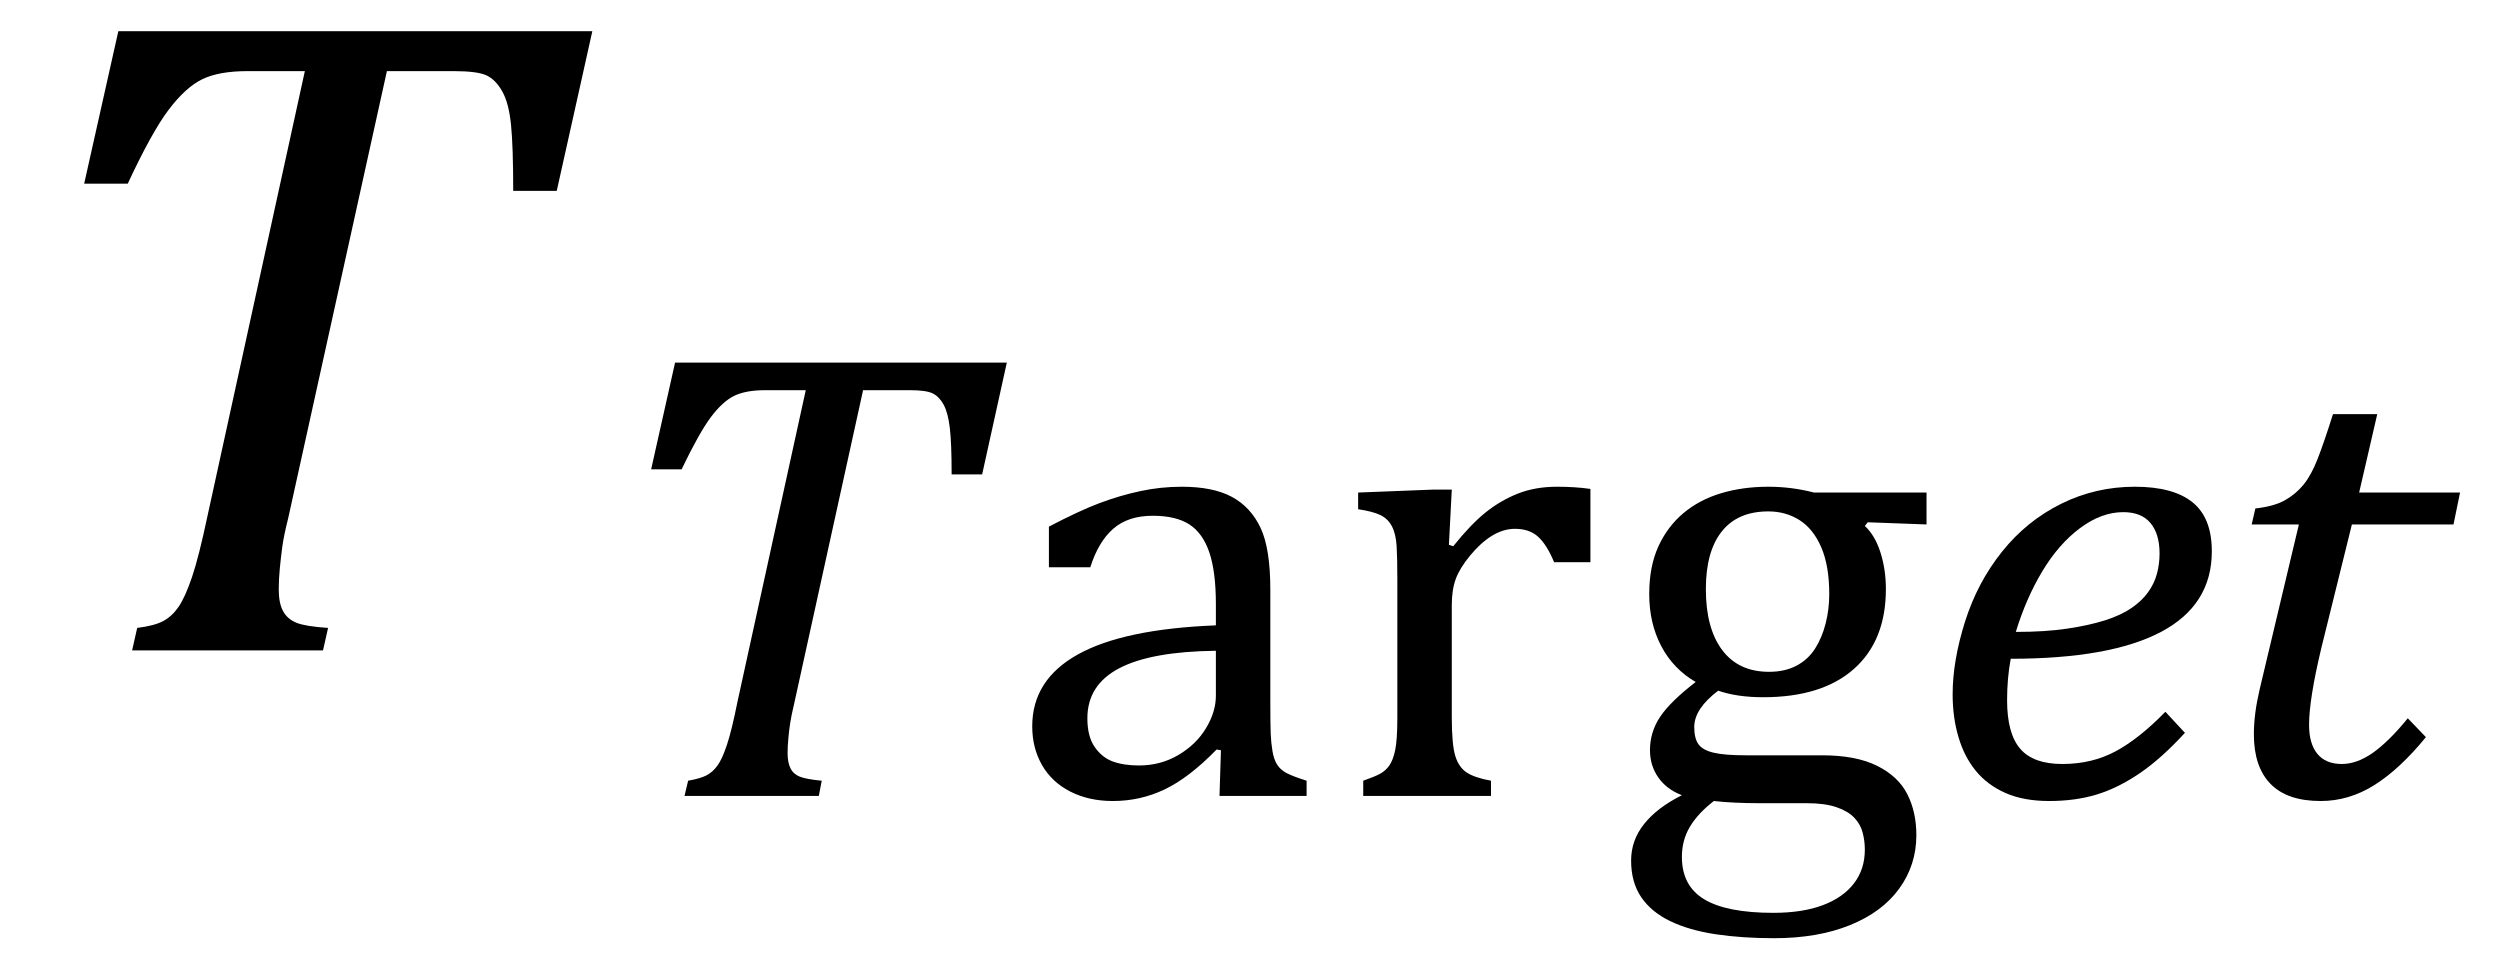 <?xml version="1.0" encoding="UTF-8" standalone="no"?><svg xmlns="http://www.w3.org/2000/svg" xmlns:xlink="http://www.w3.org/1999/xlink" stroke-dasharray="none" shape-rendering="auto" font-family="'Dialog'" width="53.813" text-rendering="auto" fill-opacity="1" contentScriptType="text/ecmascript" color-interpolation="auto" color-rendering="auto" preserveAspectRatio="xMidYMid meet" font-size="12" fill="black" stroke="black" image-rendering="auto" stroke-miterlimit="10" zoomAndPan="magnify" version="1.0" stroke-linecap="square" stroke-linejoin="miter" contentStyleType="text/css" font-style="normal" height="21" stroke-width="1" stroke-dashoffset="0" font-weight="normal" stroke-opacity="1" y="-7"><!--Converted from MathML using JEuclid--><defs id="genericDefs"/><g><g text-rendering="optimizeLegibility" transform="translate(0,14)" color-rendering="optimizeQuality" color-interpolation="linearRGB" image-rendering="optimizeQuality"><path d="M6.953 0 L2.844 0 L2.953 -0.484 Q3.328 -0.531 3.516 -0.633 Q3.703 -0.734 3.844 -0.938 Q3.984 -1.141 4.133 -1.578 Q4.281 -2.016 4.469 -2.906 L6.562 -12.469 L5.328 -12.469 Q4.719 -12.469 4.359 -12.297 Q4 -12.125 3.633 -11.641 Q3.266 -11.156 2.75 -10.047 L1.812 -10.047 L2.547 -13.328 L12.75 -13.328 L11.984 -9.891 L11.047 -9.891 Q11.047 -10.844 11 -11.312 Q10.953 -11.781 10.812 -12.031 Q10.672 -12.281 10.477 -12.375 Q10.281 -12.469 9.766 -12.469 L8.328 -12.469 L6.203 -2.844 Q6.109 -2.469 6.078 -2.242 Q6.047 -2.016 6.023 -1.766 Q6 -1.516 6 -1.312 Q6 -1.016 6.094 -0.844 Q6.188 -0.672 6.383 -0.594 Q6.578 -0.516 7.062 -0.484 L6.953 0 Z" stroke="none"/></g><g text-rendering="optimizeLegibility" transform="translate(12.75,17.133)" color-rendering="optimizeQuality" color-interpolation="linearRGB" image-rendering="optimizeQuality"><path d="M4.875 0 L1.984 0 L2.062 -0.328 Q2.328 -0.375 2.461 -0.445 Q2.594 -0.516 2.695 -0.656 Q2.797 -0.797 2.898 -1.102 Q3 -1.406 3.125 -2.031 L4.594 -8.734 L3.719 -8.734 Q3.297 -8.734 3.047 -8.609 Q2.797 -8.484 2.547 -8.148 Q2.297 -7.812 1.922 -7.031 L1.266 -7.031 L1.781 -9.328 L8.922 -9.328 L8.391 -6.922 L7.734 -6.922 Q7.734 -7.594 7.695 -7.922 Q7.656 -8.25 7.562 -8.422 Q7.469 -8.594 7.328 -8.664 Q7.188 -8.734 6.844 -8.734 L5.828 -8.734 L4.344 -1.984 Q4.281 -1.719 4.258 -1.562 Q4.234 -1.406 4.219 -1.234 Q4.203 -1.062 4.203 -0.922 Q4.203 -0.719 4.266 -0.594 Q4.328 -0.469 4.469 -0.414 Q4.609 -0.359 4.938 -0.328 L4.875 0 Z" stroke="none"/></g><g text-rendering="optimizeLegibility" transform="translate(21.672,17.133)" color-rendering="optimizeQuality" color-interpolation="linearRGB" image-rendering="optimizeQuality"><path d="M4.609 -0.984 L4.516 -1 Q3.922 -0.391 3.398 -0.141 Q2.875 0.109 2.281 0.109 Q1.766 0.109 1.367 -0.094 Q0.969 -0.297 0.758 -0.664 Q0.547 -1.031 0.547 -1.5 Q0.547 -2.5 1.531 -3.047 Q2.516 -3.594 4.5 -3.672 L4.5 -4.125 Q4.5 -4.828 4.359 -5.242 Q4.219 -5.656 3.93 -5.844 Q3.641 -6.031 3.141 -6.031 Q2.609 -6.031 2.289 -5.75 Q1.969 -5.469 1.797 -4.922 L0.906 -4.922 L0.906 -5.797 Q1.562 -6.141 2 -6.305 Q2.438 -6.469 2.875 -6.562 Q3.312 -6.656 3.766 -6.656 Q4.438 -6.656 4.844 -6.438 Q5.25 -6.219 5.461 -5.773 Q5.672 -5.328 5.672 -4.438 L5.672 -2.062 Q5.672 -1.547 5.68 -1.344 Q5.688 -1.141 5.719 -0.961 Q5.75 -0.781 5.82 -0.672 Q5.891 -0.562 6.023 -0.492 Q6.156 -0.422 6.453 -0.328 L6.453 0 L4.578 0 L4.609 -0.984 ZM4.5 -3.125 Q3.109 -3.109 2.422 -2.75 Q1.734 -2.391 1.734 -1.672 Q1.734 -1.281 1.891 -1.055 Q2.047 -0.828 2.281 -0.742 Q2.516 -0.656 2.844 -0.656 Q3.312 -0.656 3.695 -0.883 Q4.078 -1.109 4.289 -1.461 Q4.5 -1.812 4.5 -2.156 L4.5 -3.125 ZM9.516 -5.406 L9.609 -5.375 Q9.984 -5.844 10.305 -6.102 Q10.625 -6.359 11 -6.508 Q11.375 -6.656 11.844 -6.656 Q12.234 -6.656 12.562 -6.609 L12.562 -5.031 L11.781 -5.031 Q11.625 -5.406 11.438 -5.578 Q11.25 -5.75 10.938 -5.75 Q10.688 -5.75 10.445 -5.602 Q10.203 -5.453 9.977 -5.18 Q9.75 -4.906 9.664 -4.672 Q9.578 -4.438 9.578 -4.109 L9.578 -1.703 Q9.578 -1.094 9.656 -0.852 Q9.734 -0.609 9.906 -0.5 Q10.078 -0.391 10.422 -0.328 L10.422 0 L7.672 0 L7.672 -0.328 Q7.938 -0.422 8.047 -0.484 Q8.156 -0.547 8.234 -0.656 Q8.312 -0.766 8.359 -0.984 Q8.406 -1.203 8.406 -1.688 L8.406 -4.672 Q8.406 -5.109 8.391 -5.375 Q8.375 -5.641 8.289 -5.805 Q8.203 -5.969 8.039 -6.047 Q7.875 -6.125 7.562 -6.172 L7.562 -6.531 L9.172 -6.594 L9.578 -6.594 L9.516 -5.406 ZM19.797 -5.844 L18.531 -5.891 L18.469 -5.812 Q18.688 -5.609 18.805 -5.242 Q18.922 -4.875 18.922 -4.453 Q18.922 -3.344 18.234 -2.734 Q17.547 -2.125 16.281 -2.125 Q15.719 -2.125 15.312 -2.266 Q14.797 -1.875 14.797 -1.484 Q14.797 -1.234 14.891 -1.109 Q14.984 -0.984 15.219 -0.93 Q15.453 -0.875 15.906 -0.875 L17.547 -0.875 Q18.281 -0.875 18.734 -0.648 Q19.188 -0.422 19.383 -0.039 Q19.578 0.344 19.578 0.844 Q19.578 1.484 19.211 1.992 Q18.844 2.5 18.148 2.781 Q17.453 3.062 16.516 3.062 Q15.828 3.062 15.258 2.977 Q14.688 2.891 14.281 2.695 Q13.875 2.5 13.656 2.18 Q13.438 1.859 13.438 1.391 Q13.438 0.953 13.719 0.602 Q14 0.25 14.531 -0.016 Q14.203 -0.141 14.023 -0.398 Q13.844 -0.656 13.844 -0.984 Q13.844 -1.375 14.062 -1.703 Q14.281 -2.031 14.828 -2.453 Q14.344 -2.734 14.086 -3.227 Q13.828 -3.719 13.828 -4.344 Q13.828 -4.938 14.023 -5.367 Q14.219 -5.797 14.562 -6.086 Q14.906 -6.375 15.375 -6.516 Q15.844 -6.656 16.391 -6.656 Q16.891 -6.656 17.375 -6.531 L19.797 -6.531 L19.797 -5.844 ZM15.047 -4.453 Q15.047 -3.609 15.398 -3.141 Q15.75 -2.672 16.406 -2.672 Q16.75 -2.672 17 -2.805 Q17.25 -2.938 17.398 -3.172 Q17.547 -3.406 17.625 -3.711 Q17.703 -4.016 17.703 -4.344 Q17.703 -4.953 17.531 -5.352 Q17.359 -5.75 17.062 -5.938 Q16.766 -6.125 16.391 -6.125 Q15.734 -6.125 15.391 -5.695 Q15.047 -5.266 15.047 -4.453 ZM15.219 0.109 Q14.875 0.375 14.703 0.664 Q14.531 0.953 14.531 1.312 Q14.531 1.938 15.016 2.227 Q15.5 2.516 16.5 2.516 Q17.125 2.516 17.562 2.352 Q18 2.188 18.234 1.883 Q18.469 1.578 18.469 1.156 Q18.469 0.969 18.422 0.789 Q18.375 0.609 18.242 0.469 Q18.109 0.328 17.859 0.242 Q17.609 0.156 17.219 0.156 L16.203 0.156 Q15.641 0.156 15.219 0.109 Z" stroke="none"/></g><g text-rendering="optimizeLegibility" transform="translate(41.469,17.133)" color-rendering="optimizeQuality" color-interpolation="linearRGB" image-rendering="optimizeQuality"><path d="M5.562 -1.359 Q5.062 -0.812 4.594 -0.492 Q4.125 -0.172 3.664 -0.031 Q3.203 0.109 2.641 0.109 Q2.094 0.109 1.703 -0.062 Q1.312 -0.234 1.062 -0.539 Q0.812 -0.844 0.688 -1.266 Q0.562 -1.688 0.562 -2.188 Q0.562 -2.906 0.828 -3.75 Q1.094 -4.594 1.625 -5.258 Q2.156 -5.922 2.898 -6.289 Q3.641 -6.656 4.484 -6.656 Q5.312 -6.656 5.727 -6.32 Q6.141 -5.984 6.141 -5.266 Q6.141 -4.109 5.047 -3.531 Q3.953 -2.953 1.812 -2.953 Q1.734 -2.531 1.734 -2.062 Q1.734 -1.344 2.016 -1.016 Q2.297 -0.688 2.922 -0.688 Q3.562 -0.688 4.07 -0.961 Q4.578 -1.234 5.141 -1.812 L5.562 -1.359 ZM1.922 -3.531 Q2.562 -3.531 3.031 -3.602 Q3.5 -3.672 3.844 -3.781 Q4.188 -3.891 4.414 -4.047 Q4.641 -4.203 4.773 -4.391 Q4.906 -4.578 4.961 -4.789 Q5.016 -5 5.016 -5.219 Q5.016 -5.641 4.82 -5.875 Q4.625 -6.109 4.234 -6.109 Q3.766 -6.109 3.305 -5.766 Q2.844 -5.422 2.492 -4.836 Q2.141 -4.25 1.922 -3.531 Z" stroke="none"/></g><g text-rendering="optimizeLegibility" transform="translate(47.609,17.133)" color-rendering="optimizeQuality" color-interpolation="linearRGB" image-rendering="optimizeQuality"><path d="M4.609 -1.266 Q4.047 -0.578 3.5 -0.234 Q2.953 0.109 2.344 0.109 Q1.625 0.109 1.266 -0.258 Q0.906 -0.625 0.906 -1.328 Q0.906 -1.766 1.031 -2.297 L1.875 -5.844 L0.859 -5.844 L0.938 -6.188 Q1.344 -6.234 1.578 -6.367 Q1.812 -6.5 1.977 -6.703 Q2.141 -6.906 2.273 -7.242 Q2.406 -7.578 2.609 -8.219 L3.562 -8.219 L3.172 -6.531 L5.344 -6.531 L5.203 -5.844 L3.016 -5.844 L2.359 -3.188 Q2.094 -2.078 2.094 -1.531 Q2.094 -1.125 2.273 -0.906 Q2.453 -0.688 2.797 -0.688 Q3.125 -0.688 3.469 -0.93 Q3.812 -1.172 4.219 -1.672 L4.609 -1.266 Z" stroke="none"/></g></g></svg>